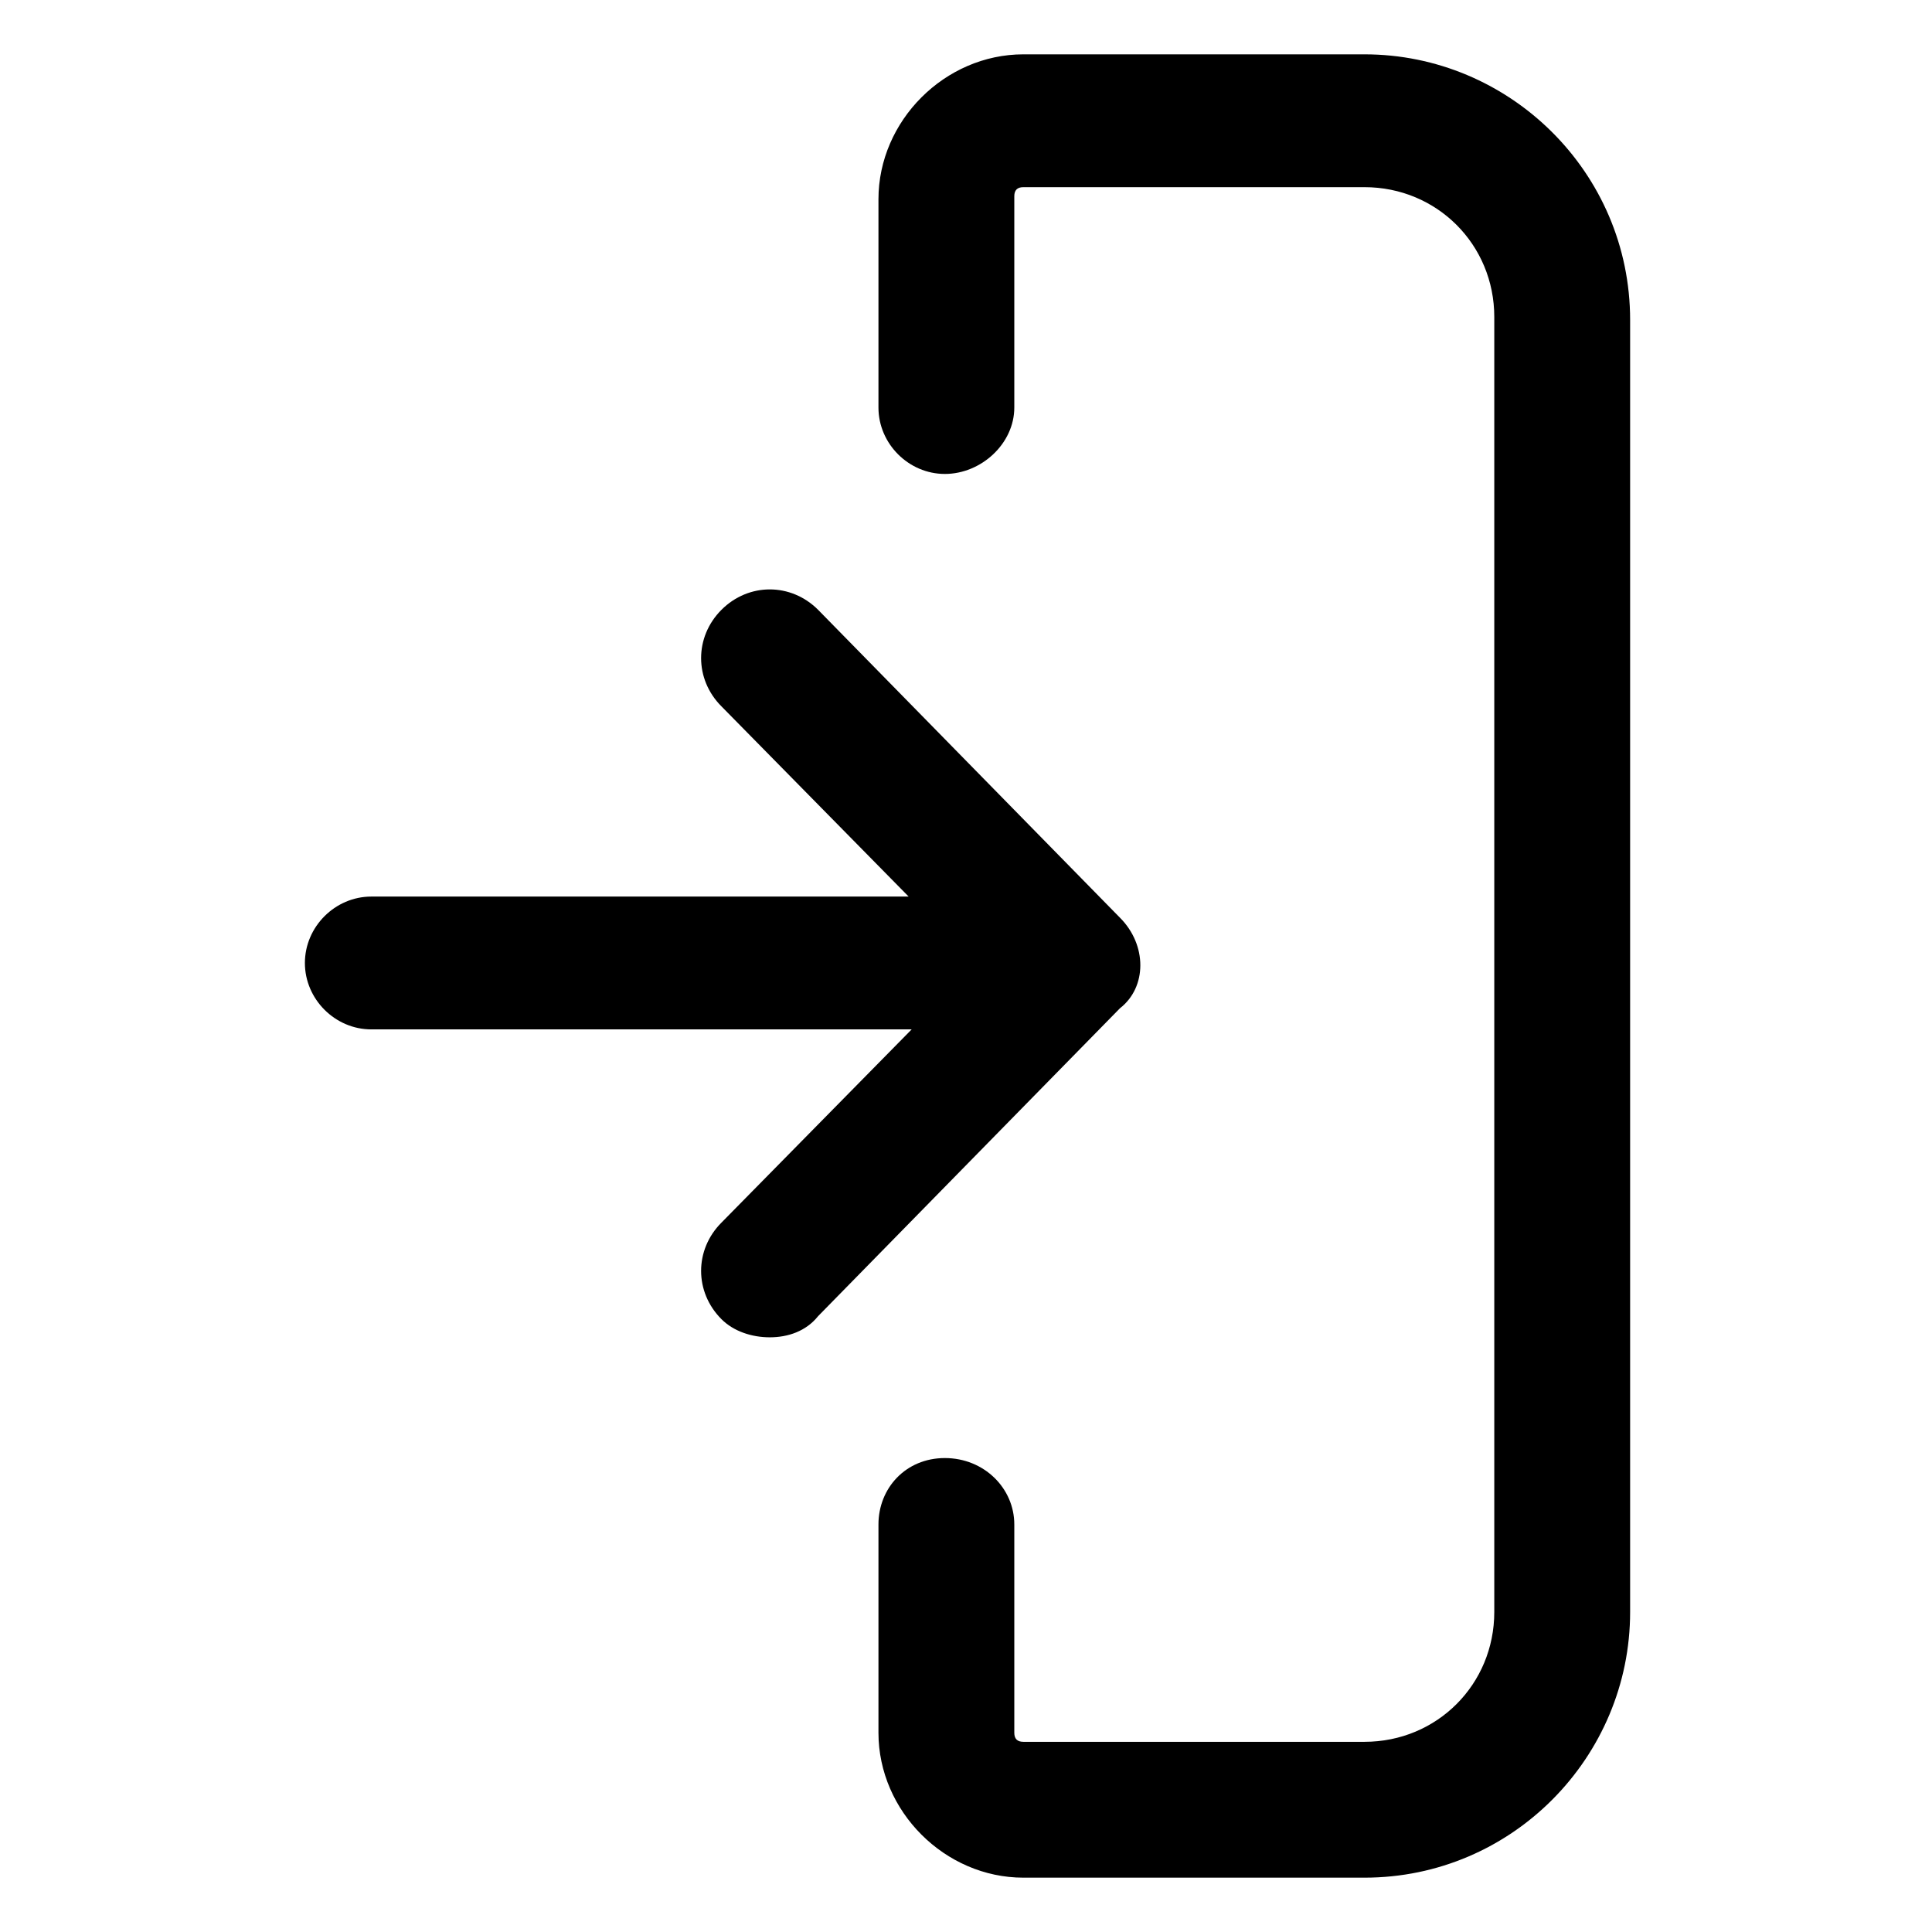<?xml version="1.0" encoding="utf-8"?>
<!-- Generator: Adobe Illustrator 25.2.1, SVG Export Plug-In . SVG Version: 6.00 Build 0)  -->
<svg version="1.1" id="lni_lni-enter" xmlns="http://www.w3.org/2000/svg" xmlns:xlink="http://www.w3.org/1999/xlink" x="0px"
	 y="0px" viewBox="0 0 64 64" style="enable-background:new 0 0 64 64;" xml:space="preserve">
<g>
	<path d="M45.2,1.8H33.9c-2.6,0-4.8,2.2-4.8,4.8v6.9c0,1.2,1,2.2,2.2,2.2s2.3-1,2.3-2.2V6.5c0-0.2,0.1-0.3,0.3-0.3h11.3
		c2.4,0,4.3,1.9,4.3,4.3v42.9c0,2.4-1.9,4.3-4.3,4.3H33.9c-0.2,0-0.3-0.1-0.3-0.3v-6.9c0-1.2-1-2.2-2.3-2.2s-2.2,1-2.2,2.2v6.9
		c0,2.6,2.2,4.8,4.8,4.8h11.3c4.9,0,8.8-4,8.8-8.8V10.6C54,5.7,50,1.8,45.2,1.8z"/>
	<path d="M37.1,30.4l-10-10.2c-0.9-0.9-2.3-0.9-3.2,0c-0.9,0.9-0.9,2.3,0,3.2l6.2,6.3H12.3c-1.2,0-2.2,1-2.2,2.2
		c0,1.2,1,2.2,2.2,2.2h17.9l-6.3,6.4c-0.9,0.9-0.9,2.3,0,3.2c0.4,0.4,1,0.6,1.6,0.6c0.6,0,1.2-0.2,1.6-0.7l10-10.2
		C38,32.7,38,31.3,37.1,30.4z"/>
</g>
</svg>
